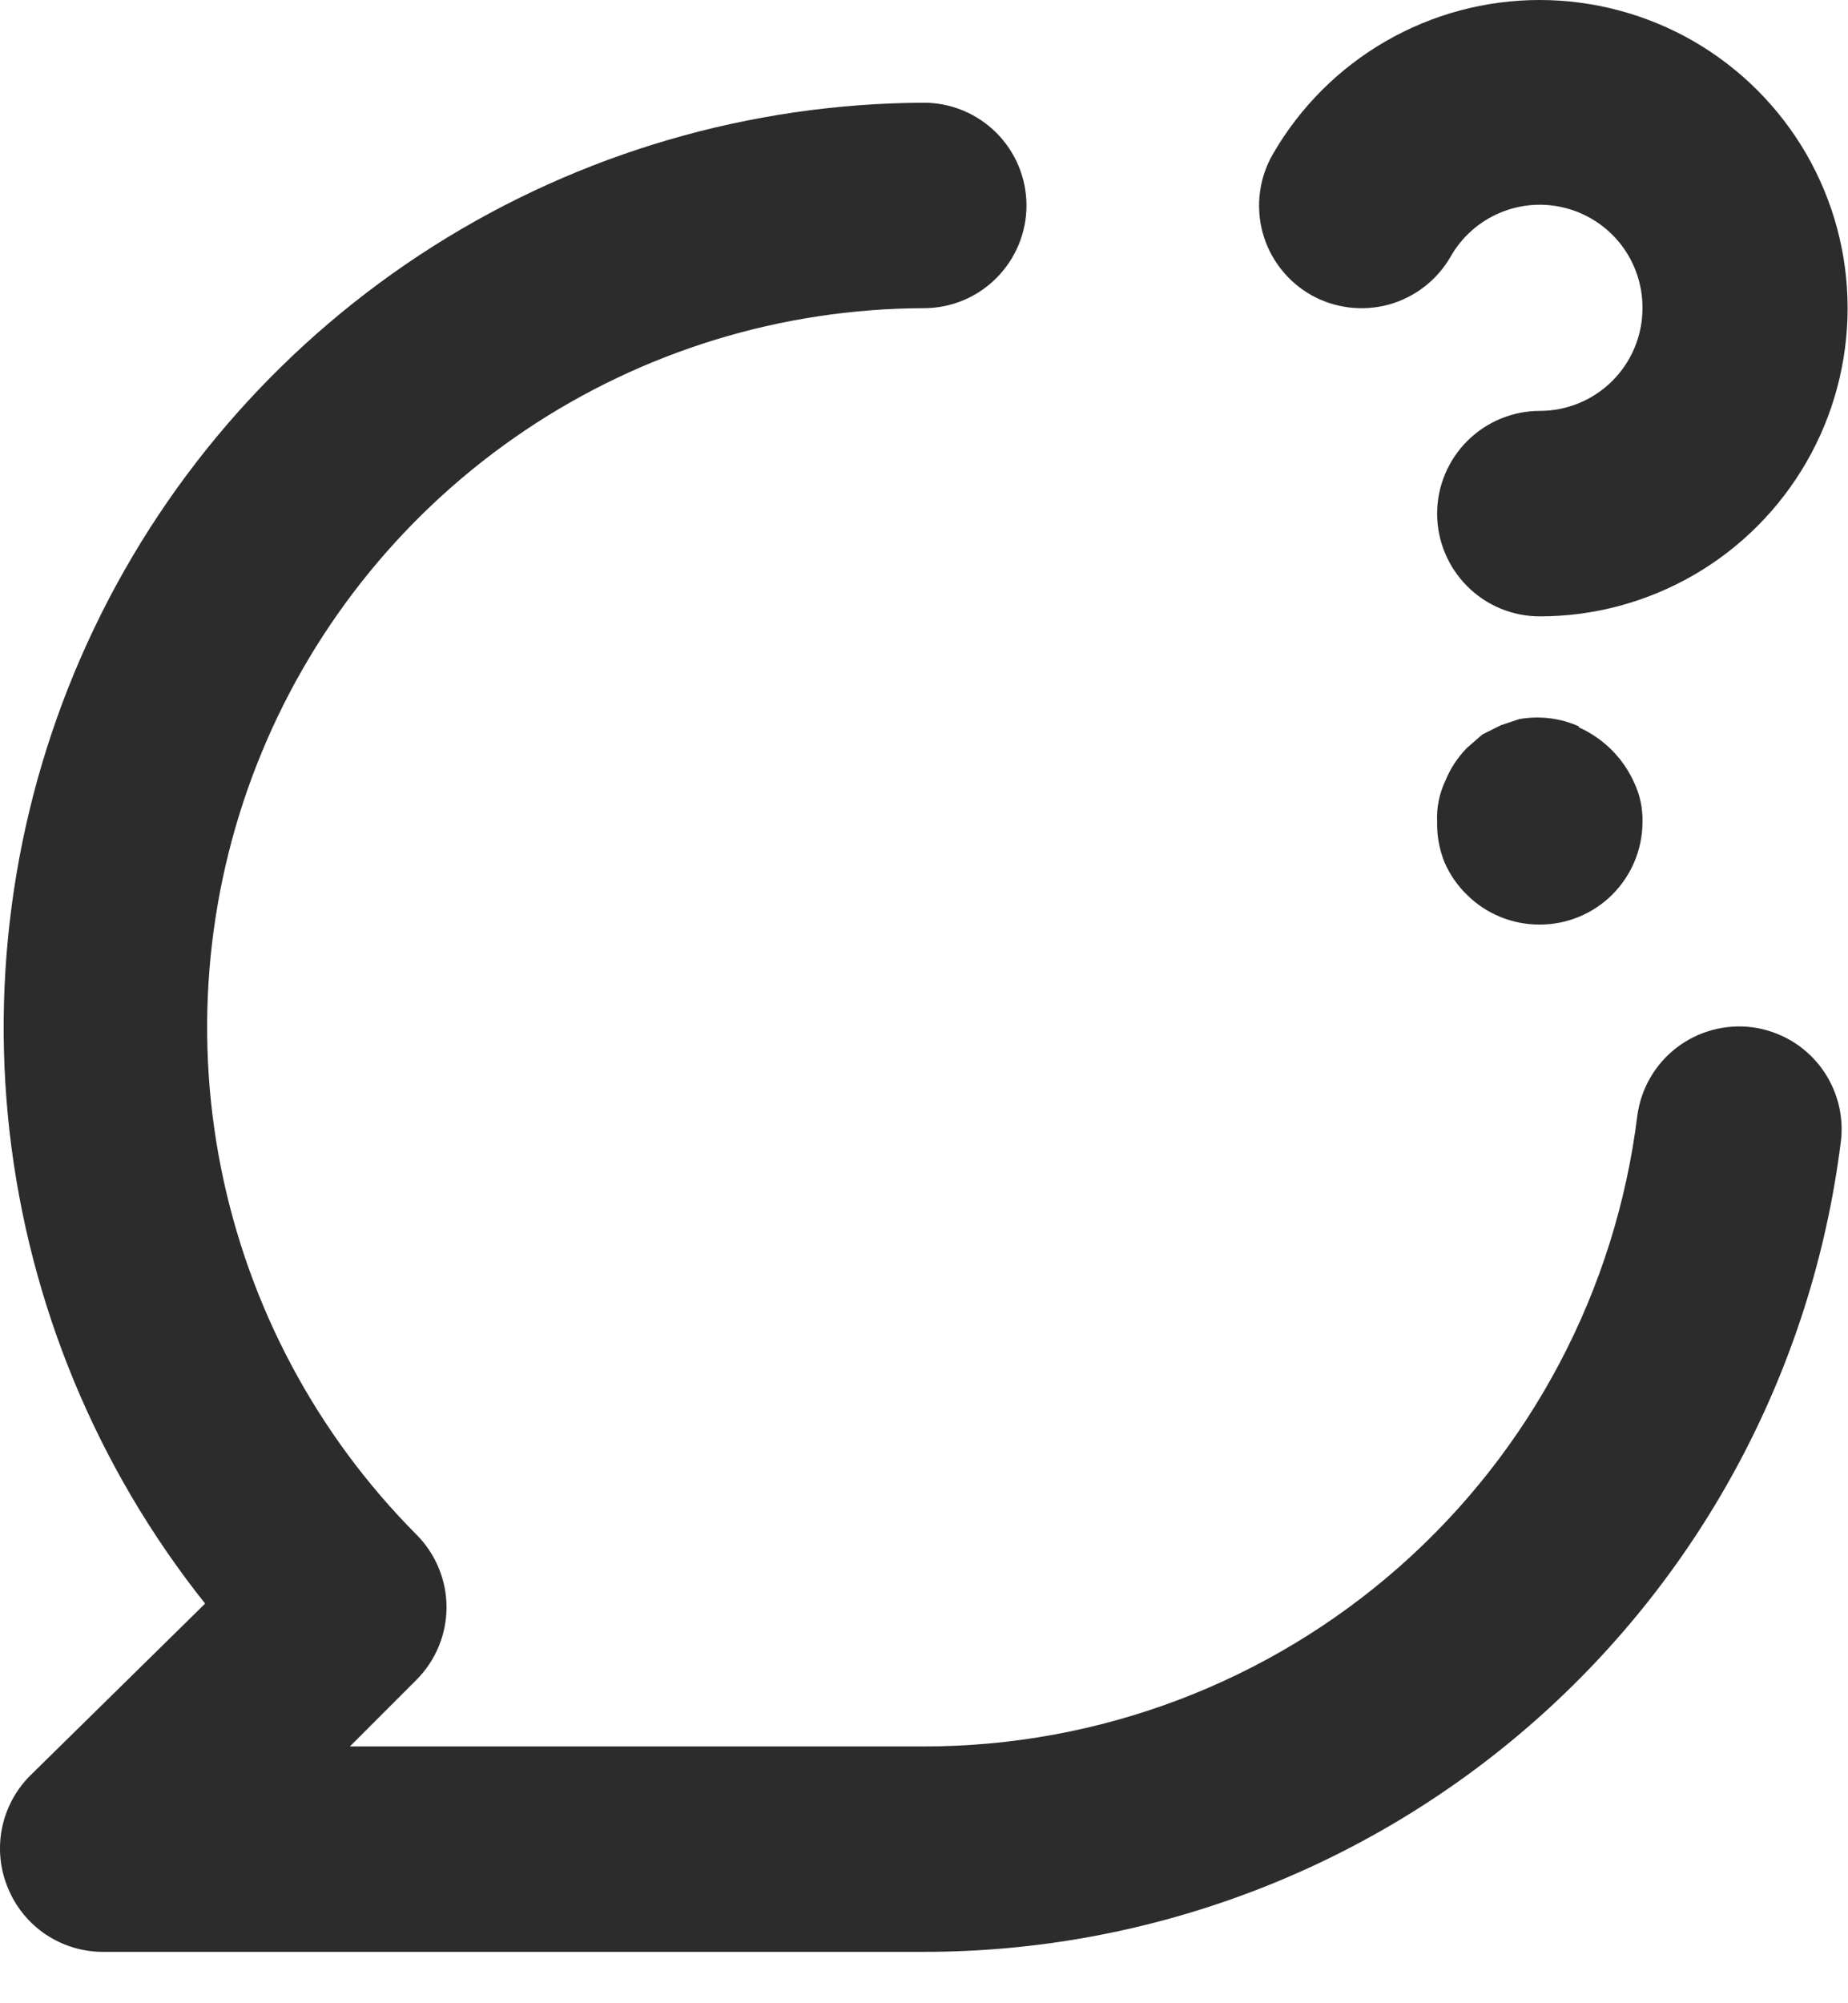<?xml version="1.0" encoding="utf-8"?>
<svg xmlns="http://www.w3.org/2000/svg" fill="none" height="100%" overflow="visible" preserveAspectRatio="none" style="display: block;" viewBox="0 0 24 26" width="100%">
<path d="M17.024 3.827C17.33 4 17.693 4.046 18.033 3.954C18.372 3.861 18.662 3.638 18.838 3.333C18.983 3.076 19.21 2.875 19.482 2.761C19.754 2.647 20.057 2.626 20.342 2.703C20.627 2.779 20.879 2.948 21.058 3.182C21.237 3.417 21.333 3.705 21.331 4C21.331 4.354 21.19 4.693 20.94 4.943C20.69 5.193 20.351 5.333 19.998 5.333C19.644 5.333 19.305 5.474 19.055 5.724C18.805 5.974 18.664 6.313 18.664 6.667C18.664 7.02 18.805 7.359 19.055 7.609C19.305 7.86 19.644 8 19.998 8C20.7 8 21.389 7.814 21.997 7.463C22.605 7.112 23.109 6.606 23.46 5.998C23.811 5.39 23.995 4.7 23.995 3.998C23.995 3.296 23.81 2.607 23.459 1.999C23.107 1.391 22.602 0.886 21.994 0.535C21.386 0.185 20.696 -0 19.994 5.1322e-08C19.292 0 18.603 0.185 17.995 0.536C17.387 0.887 16.882 1.392 16.531 2C16.443 2.152 16.386 2.32 16.363 2.495C16.34 2.669 16.352 2.846 16.397 3.016C16.443 3.186 16.522 3.345 16.63 3.484C16.737 3.623 16.872 3.74 17.024 3.827ZM22.758 13.333C22.408 13.288 22.054 13.383 21.774 13.598C21.494 13.813 21.311 14.13 21.264 14.48C20.984 16.74 19.888 18.82 18.181 20.328C16.474 21.836 14.275 22.668 11.998 22.667H4.544L5.411 21.8C5.659 21.55 5.799 21.212 5.799 20.86C5.799 20.508 5.659 20.17 5.411 19.92C4.111 18.615 3.226 16.954 2.868 15.147C2.51 13.34 2.695 11.467 3.399 9.765C4.103 8.063 5.296 6.607 6.826 5.581C8.356 4.555 10.155 4.005 11.998 4C12.351 4 12.69 3.86 12.94 3.609C13.19 3.359 13.331 3.02 13.331 2.667C13.331 2.313 13.19 1.974 12.94 1.724C12.69 1.474 12.351 1.333 11.998 1.333C9.743 1.343 7.537 1.987 5.632 3.192C3.727 4.398 2.2 6.115 1.226 8.148C0.252 10.181 -0.13 12.448 0.124 14.688C0.379 16.927 1.259 19.05 2.664 20.813L0.384 23.053C0.199 23.241 0.074 23.479 0.024 23.738C-0.026 23.996 0.002 24.264 0.104 24.507C0.204 24.75 0.374 24.959 0.592 25.106C0.811 25.253 1.068 25.332 1.331 25.333H11.998C14.919 25.334 17.741 24.268 19.933 22.336C22.125 20.404 23.537 17.739 23.904 14.84C23.929 14.666 23.918 14.488 23.874 14.318C23.829 14.148 23.751 13.988 23.645 13.848C23.538 13.708 23.405 13.59 23.253 13.502C23.1 13.414 22.932 13.356 22.758 13.333V13.333ZM20.504 9.427C20.262 9.319 19.992 9.287 19.731 9.333L19.491 9.413L19.251 9.533L19.051 9.707C18.931 9.83 18.836 9.974 18.771 10.133C18.692 10.3 18.655 10.483 18.664 10.667C18.66 10.845 18.692 11.021 18.758 11.187C18.826 11.347 18.926 11.492 19.051 11.613C19.175 11.737 19.323 11.835 19.486 11.901C19.648 11.967 19.822 12.001 19.998 12C20.351 12 20.69 11.86 20.94 11.61C21.19 11.359 21.331 11.02 21.331 10.667C21.335 10.492 21.299 10.318 21.224 10.16C21.081 9.84 20.825 9.583 20.504 9.44V9.427Z" fill="#2C2C2C" id="Vector"/>
</svg>